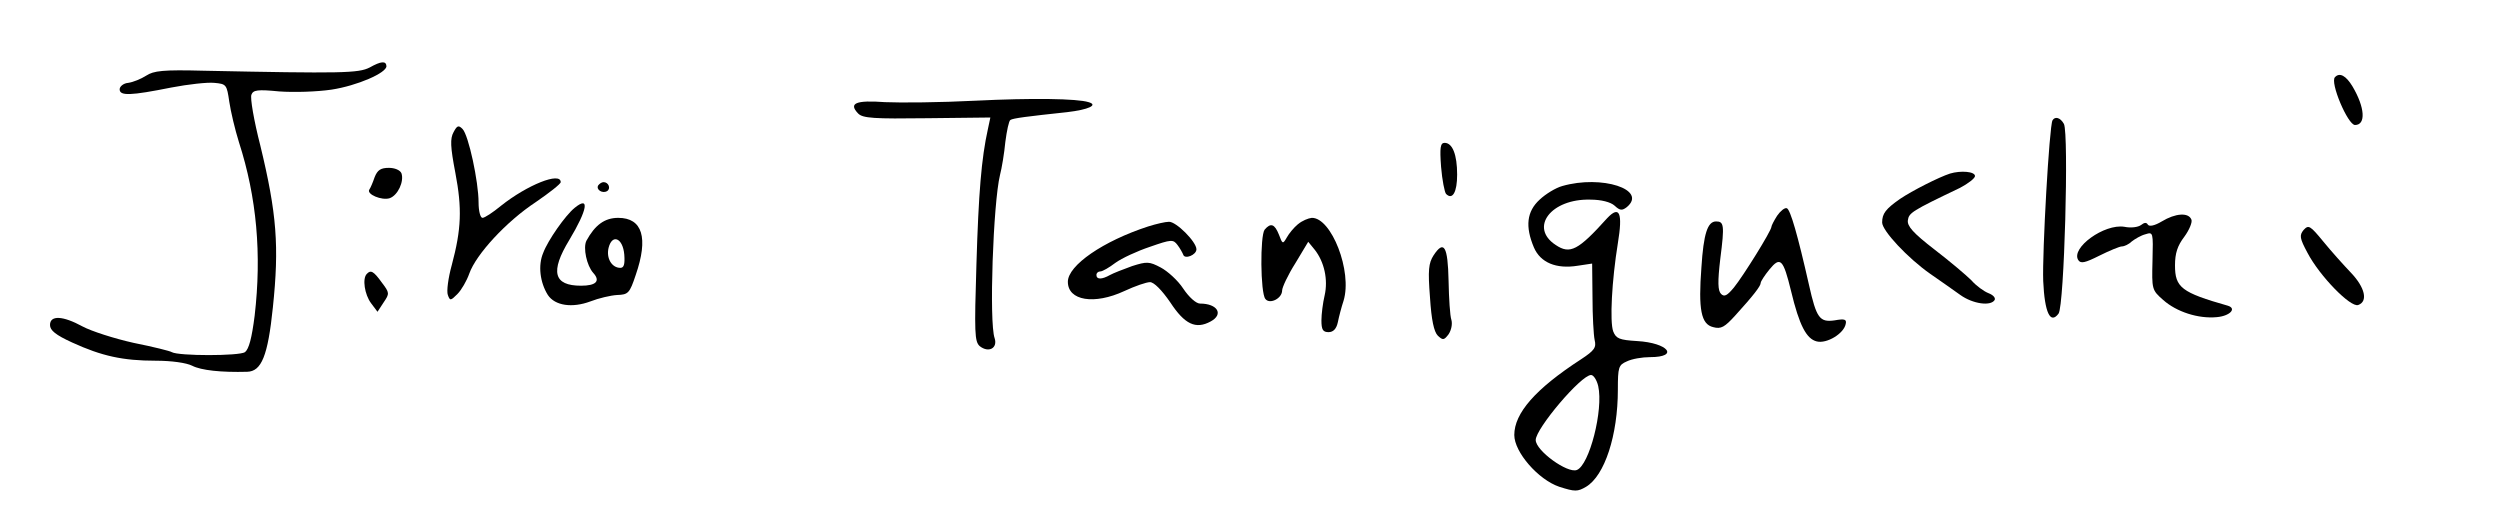  <svg version="1.0" xmlns="http://www.w3.org/2000/svg" width="700pt" height="147pt" viewBox="0 0 700 147" preserveAspectRatio="xMidYMid meet">
<g transform="translate(0,147) scale(0.1,-0.1)" fill="#000000" stroke="none">
<path d="M1035 1281 c-31 -16 -78 -17 -465 -9 -113 3 -140 0 -161 -14 -14 -9
-36 -18 -50 -20 -13 -1 -24 -10 -24 -18 0 -19 30 -18 145 5 47 9 101 15 120
13 34 -3 35 -5 42 -53 4 -27 16 -78 27 -113 50 -155 64 -314 44 -486 -8 -63
-16 -93 -27 -102 -16 -11 -186 -11 -205 0 -4 3 -52 15 -107 26 -54 12 -119 33
-143 46 -55 30 -91 32 -91 4 0 -15 16 -28 62 -49 83 -38 142 -51 234 -51 45 0
86 -6 102 -14 25 -13 82 -19 154 -17 40 1 58 44 72 180 18 171 11 263 -35 453
-18 70 -29 134 -25 143 5 13 17 15 78 9 42 -3 105 -1 146 5 72 11 155 47 154
66 -1 15 -15 14 -47 -4z"></path>
<path d="M6538 1254 c-15 -14 36 -134 56 -134 31 0 28 49 -7 108 -18 30 -36
40 -49 26z"></path>
<path d="M2730 1188 c-96 -5 -210 -6 -252 -4 -82 6 -103 -3 -75 -32 13 -13 44
-15 193 -13 l177 2 -7 -33 c-18 -81 -26 -178 -32 -378 -6 -192 -5 -216 9 -229
25 -20 51 -6 42 22 -16 44 -4 379 15 457 5 19 12 61 15 93 4 31 10 59 14 61 7
5 47 10 159 22 60 7 88 20 60 28 -32 10 -157 12 -318 4z"></path>
<path d="M5747 1133 c-9 -16 -29 -371 -26 -450 4 -89 20 -122 43 -91 16 22 29
503 15 531 -10 18 -25 22 -32 10z"></path>
<path d="M1270 1100 c-10 -18 -9 -41 5 -114 19 -100 17 -157 -10 -258 -10 -36
-15 -74 -11 -84 6 -17 8 -16 27 3 11 11 26 37 33 57 19 54 104 146 186 200 38
26 70 51 70 56 0 30 -94 -8 -167 -66 -23 -19 -46 -34 -52 -34 -6 0 -11 19 -11
43 0 58 -28 189 -45 206 -11 11 -15 10 -25 -9z"></path>
<path d="M4035 1003 c3 -37 10 -72 14 -76 18 -18 31 5 31 54 0 56 -13 89 -35
89 -12 0 -14 -13 -10 -67z"></path>
<path d="M1049 974 c-5 -15 -12 -31 -15 -35 -8 -13 35 -31 57 -24 23 8 41 47
33 70 -4 9 -19 15 -35 15 -23 0 -32 -6 -40 -26z"></path>
<path d="M5460 984 c-31 -10 -106 -48 -140 -71 -40 -28 -50 -41 -50 -66 0 -23
72 -100 135 -144 27 -19 65 -45 84 -59 35 -25 85 -32 96 -14 3 6 -4 14 -17 19
-13 5 -35 21 -48 36 -14 14 -60 53 -103 86 -61 47 -77 66 -75 82 3 21 10 26
146 91 23 12 42 27 42 33 0 13 -40 16 -70 7z"></path>
<path d="M1675 951 c-7 -12 12 -24 25 -16 11 7 4 25 -10 25 -5 0 -11 -4 -15
-9z"></path>
<path d="M4374 949 c-18 -5 -46 -22 -63 -38 -36 -33 -41 -75 -16 -134 18 -42
62 -61 123 -51 l40 6 1 -94 c0 -52 3 -106 6 -120 5 -21 0 -29 -38 -54 -128
-83 -187 -151 -187 -212 0 -48 67 -125 126 -145 44 -14 51 -14 75 0 52 31 89
144 89 272 0 63 2 69 25 79 14 7 43 12 65 12 83 0 51 40 -36 45 -50 3 -59 7
-67 27 -10 27 -4 142 13 247 14 85 5 107 -30 70 -81 -90 -104 -102 -144 -75
-75 49 -13 130 97 127 31 0 57 -7 68 -17 15 -14 21 -14 34 -4 59 49 -70 91
-181 59z m101 -560 c15 -67 -25 -222 -60 -235 -26 -10 -115 54 -115 84 0 32
127 182 155 182 7 0 16 -14 20 -31z"></path>
<path d="M1609 888 c-26 -21 -75 -91 -88 -126 -15 -35 -9 -83 13 -118 20 -30
68 -37 119 -18 23 9 57 17 75 18 31 1 35 5 52 56 36 104 19 160 -49 160 -38 0
-65 -20 -89 -64 -10 -20 1 -70 19 -90 21 -23 8 -36 -34 -36 -77 0 -87 39 -33
128 51 85 58 125 15 90z m139 -131 c2 -27 -1 -37 -11 -37 -24 0 -40 27 -33 56
10 40 40 28 44 -19z"></path>
<path d="M4976 866 c-9 -14 -16 -28 -16 -31 0 -11 -79 -138 -105 -170 -19 -23
-27 -27 -36 -18 -9 9 -10 33 -2 100 12 93 10 103 -12 103 -24 0 -35 -35 -41
-128 -9 -119 -1 -160 33 -168 22 -6 32 0 62 33 50 55 71 82 71 91 0 4 11 21
24 37 31 38 39 30 61 -60 23 -96 43 -134 72 -141 28 -7 76 22 81 49 3 13 -3
15 -31 10 -42 -6 -51 6 -72 100 -31 137 -52 211 -62 214 -6 2 -18 -8 -27 -21z"></path>
<path d="M6053 850 c-20 -12 -35 -15 -39 -9 -4 7 -10 6 -19 -1 -8 -6 -28 -9
-47 -5 -56 9 -150 -59 -129 -93 7 -11 19 -8 59 12 28 14 57 26 63 26 7 0 20 6
28 14 9 7 26 17 38 20 22 7 22 6 20 -74 -2 -80 -2 -82 30 -110 37 -33 98 -53
150 -48 36 3 57 24 31 32 -130 37 -148 51 -148 113 0 34 7 55 26 80 14 19 23
41 20 48 -8 21 -45 18 -83 -5z"></path>
<path d="M3634 842 c-11 -9 -25 -26 -31 -37 -11 -19 -12 -19 -22 8 -12 30 -23
34 -40 14 -13 -17 -12 -177 2 -194 12 -16 47 1 47 24 0 8 16 43 37 76 l36 60
18 -22 c27 -34 38 -84 28 -128 -5 -21 -9 -53 -9 -70 0 -26 4 -33 20 -33 13 0
22 9 26 28 3 15 10 42 16 60 25 82 -34 233 -89 232 -10 -1 -27 -8 -39 -18z"></path>
<path d="M3215 836 c-126 -41 -225 -109 -225 -155 0 -53 74 -65 158 -26 30 14
62 25 72 25 11 0 33 -22 57 -57 40 -61 71 -76 113 -53 37 20 19 50 -30 50 -11
0 -31 18 -47 42 -15 23 -44 49 -63 59 -32 17 -39 17 -80 4 -25 -9 -53 -20 -62
-25 -23 -13 -38 -13 -38 0 0 6 5 10 11 10 6 0 25 11 42 24 18 13 61 33 97 45
60 21 65 21 77 5 7 -9 14 -22 16 -27 4 -14 37 -1 37 15 0 21 -57 78 -77 77
-10 0 -36 -6 -58 -13z"></path>
<path d="M6450 826 c-12 -15 -11 -23 11 -64 34 -65 121 -154 142 -146 28 10
19 49 -20 90 -21 22 -56 61 -78 88 -37 45 -41 47 -55 32z"></path>
<path d="M4014 755 c-14 -22 -16 -41 -10 -118 4 -63 11 -96 22 -107 14 -13 17
-13 30 4 8 12 11 29 8 40 -4 11 -7 60 -8 110 -2 97 -13 115 -42 71z"></path>
<path d="M1027 703 c-13 -13 -6 -58 12 -82 l18 -24 17 26 c17 25 17 27 -5 56
-23 32 -31 36 -42 24z"></path>
</g>
</svg>